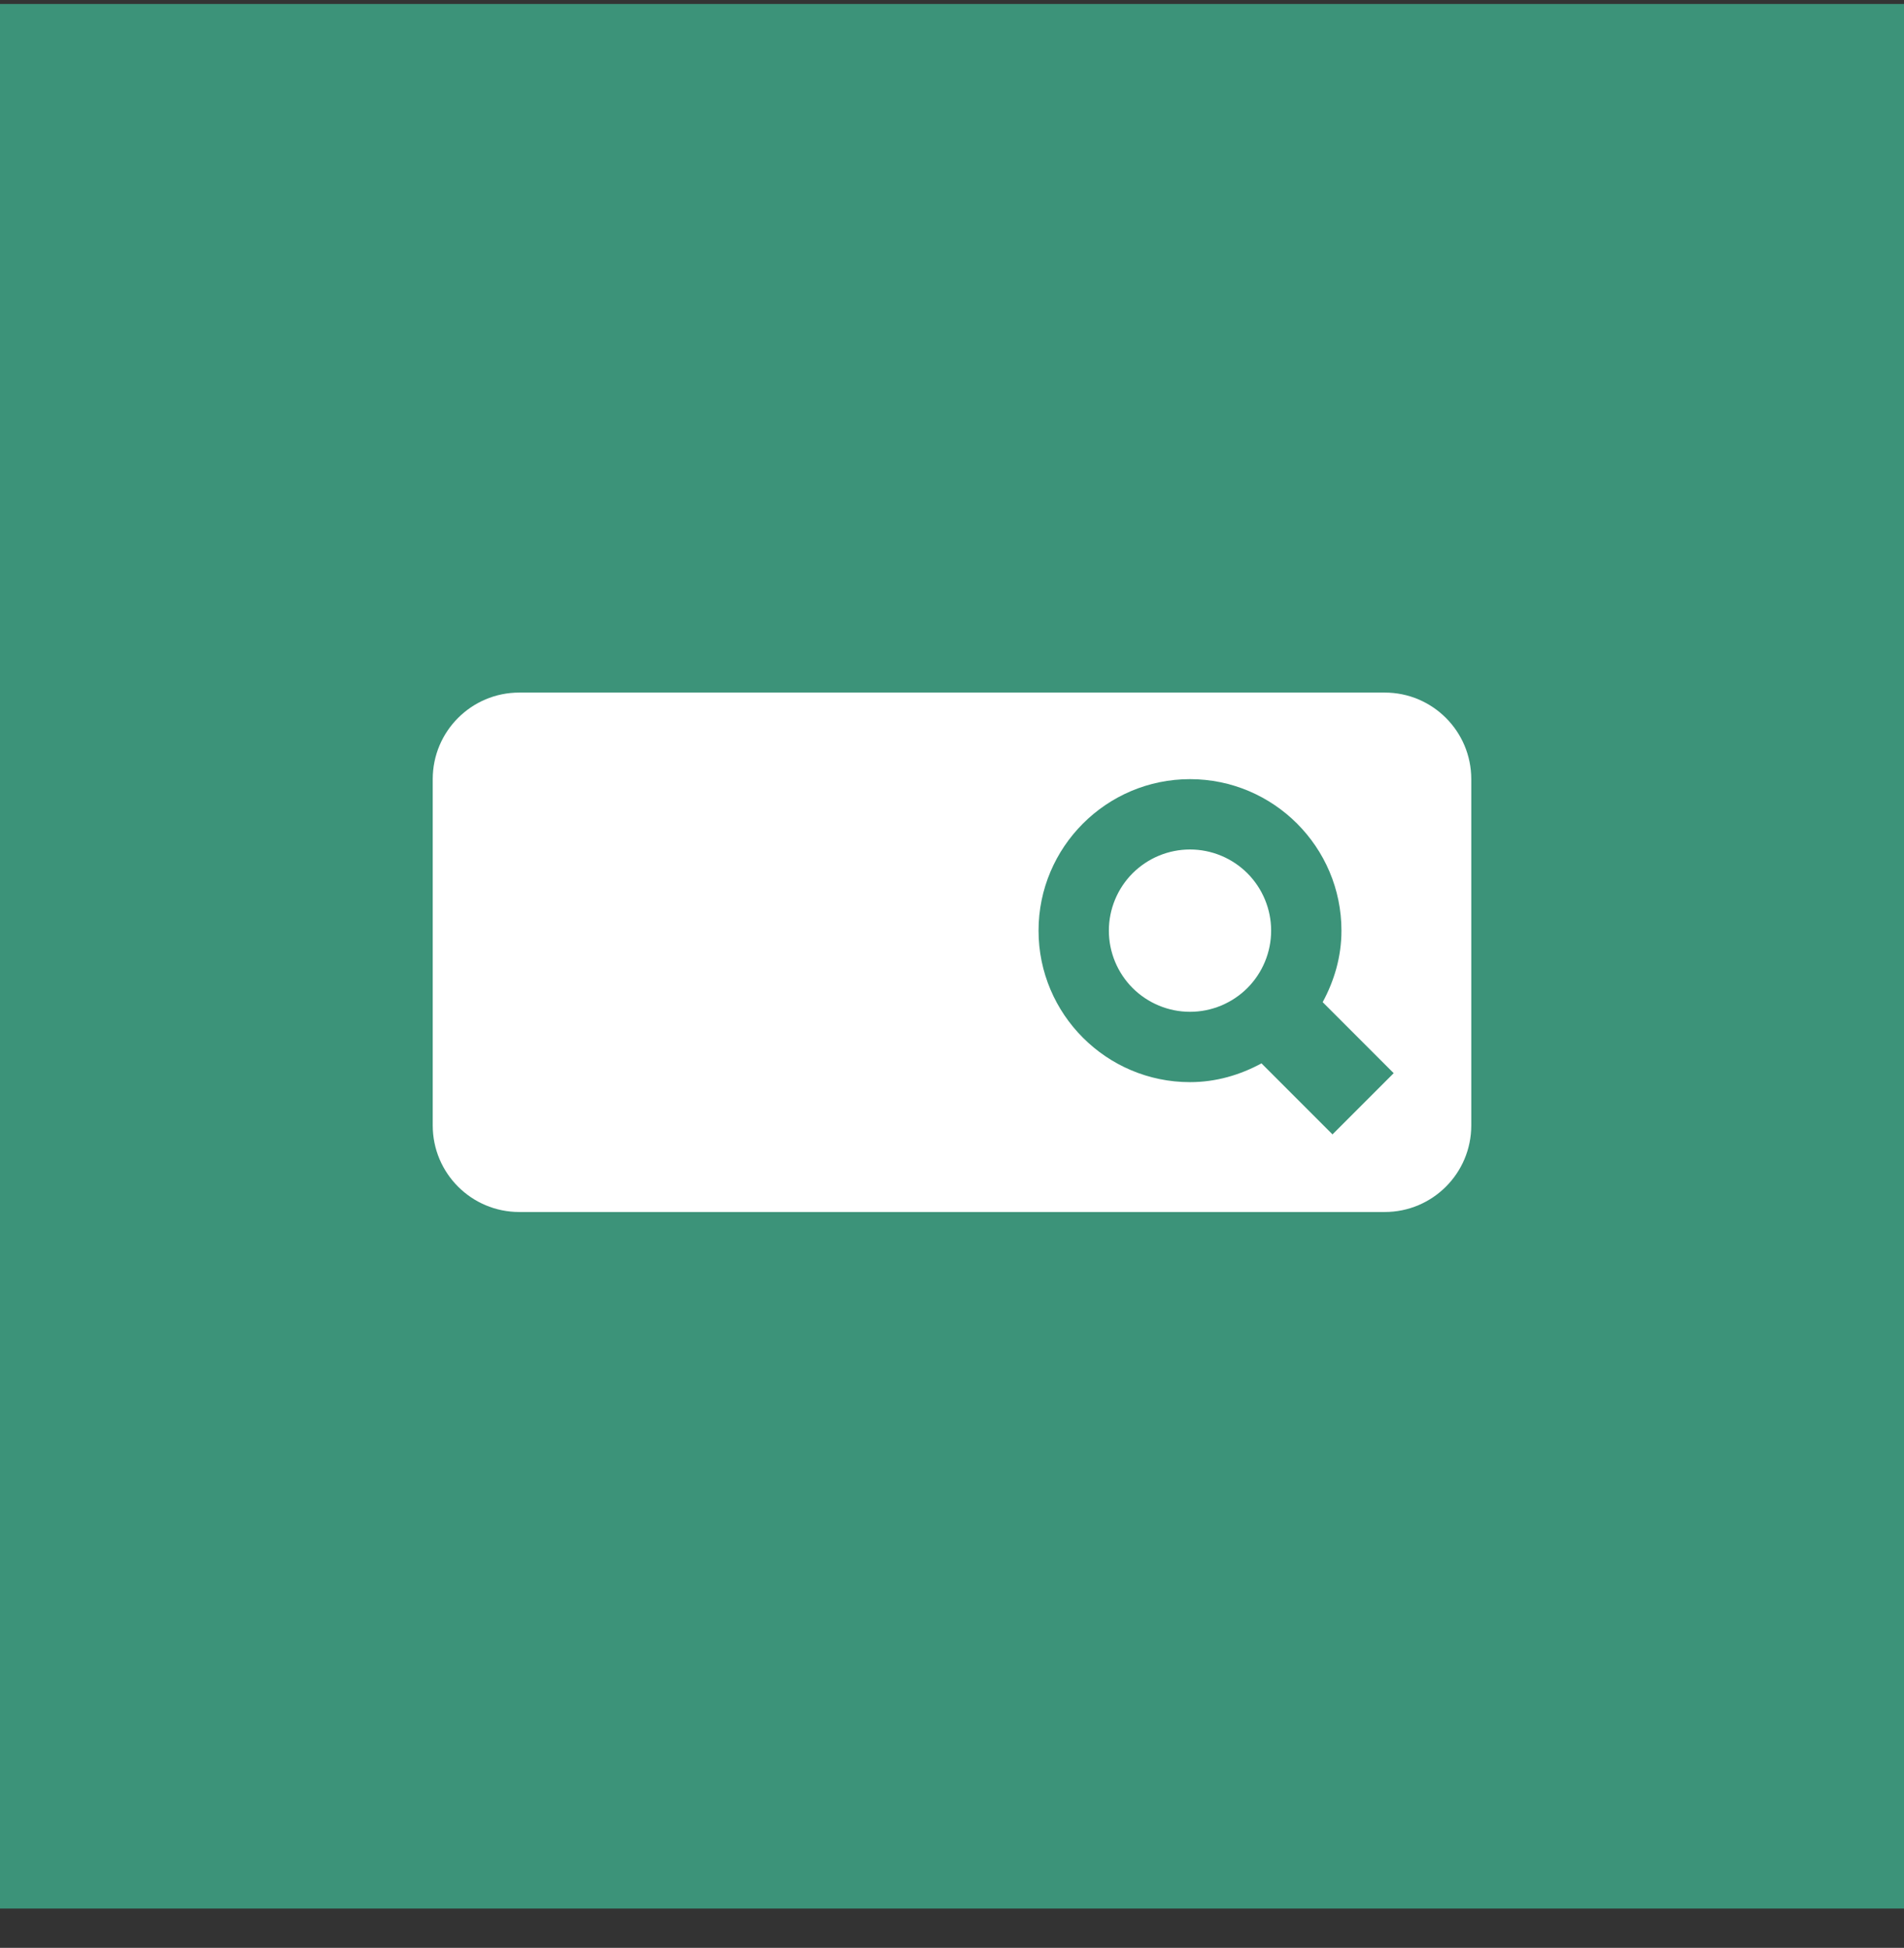 <?xml version="1.0"?>
<svg xmlns="http://www.w3.org/2000/svg" width="44" height="45" viewBox="0 0 44 45" fill="none">
<rect x="0" y="0" width="44" height="45" fill="#333333" stroke="none"/>
<rect y="0.092" width="44" height="44" fill="#3C9379"/>
<path d="M12 16C10.895 16 10 16.895 10 18V26C10 27.105 10.895 28 12 28H32C33.105 28 34 27.105 34 26V18C34 16.895 33.105 16 32 16H12ZM27.5 18C29.43 18 31 19.57 31 21.5C31 22.101 30.834 22.658 30.566 23.152L32.207 24.793L30.793 26.207L29.152 24.566C28.658 24.834 28.101 25 27.5 25C25.57 25 24 23.43 24 21.5C24 19.57 25.57 18 27.5 18ZM27.5 19.625C27.003 19.625 26.526 19.823 26.174 20.174C25.823 20.526 25.625 21.003 25.625 21.5C25.625 21.997 25.823 22.474 26.174 22.826C26.526 23.177 27.003 23.375 27.5 23.375C27.997 23.375 28.474 23.177 28.826 22.826C29.177 22.474 29.375 21.997 29.375 21.5C29.375 21.003 29.177 20.526 28.826 20.174C28.474 19.823 27.997 19.625 27.5 19.625Z" fill="white"/>
</svg>
